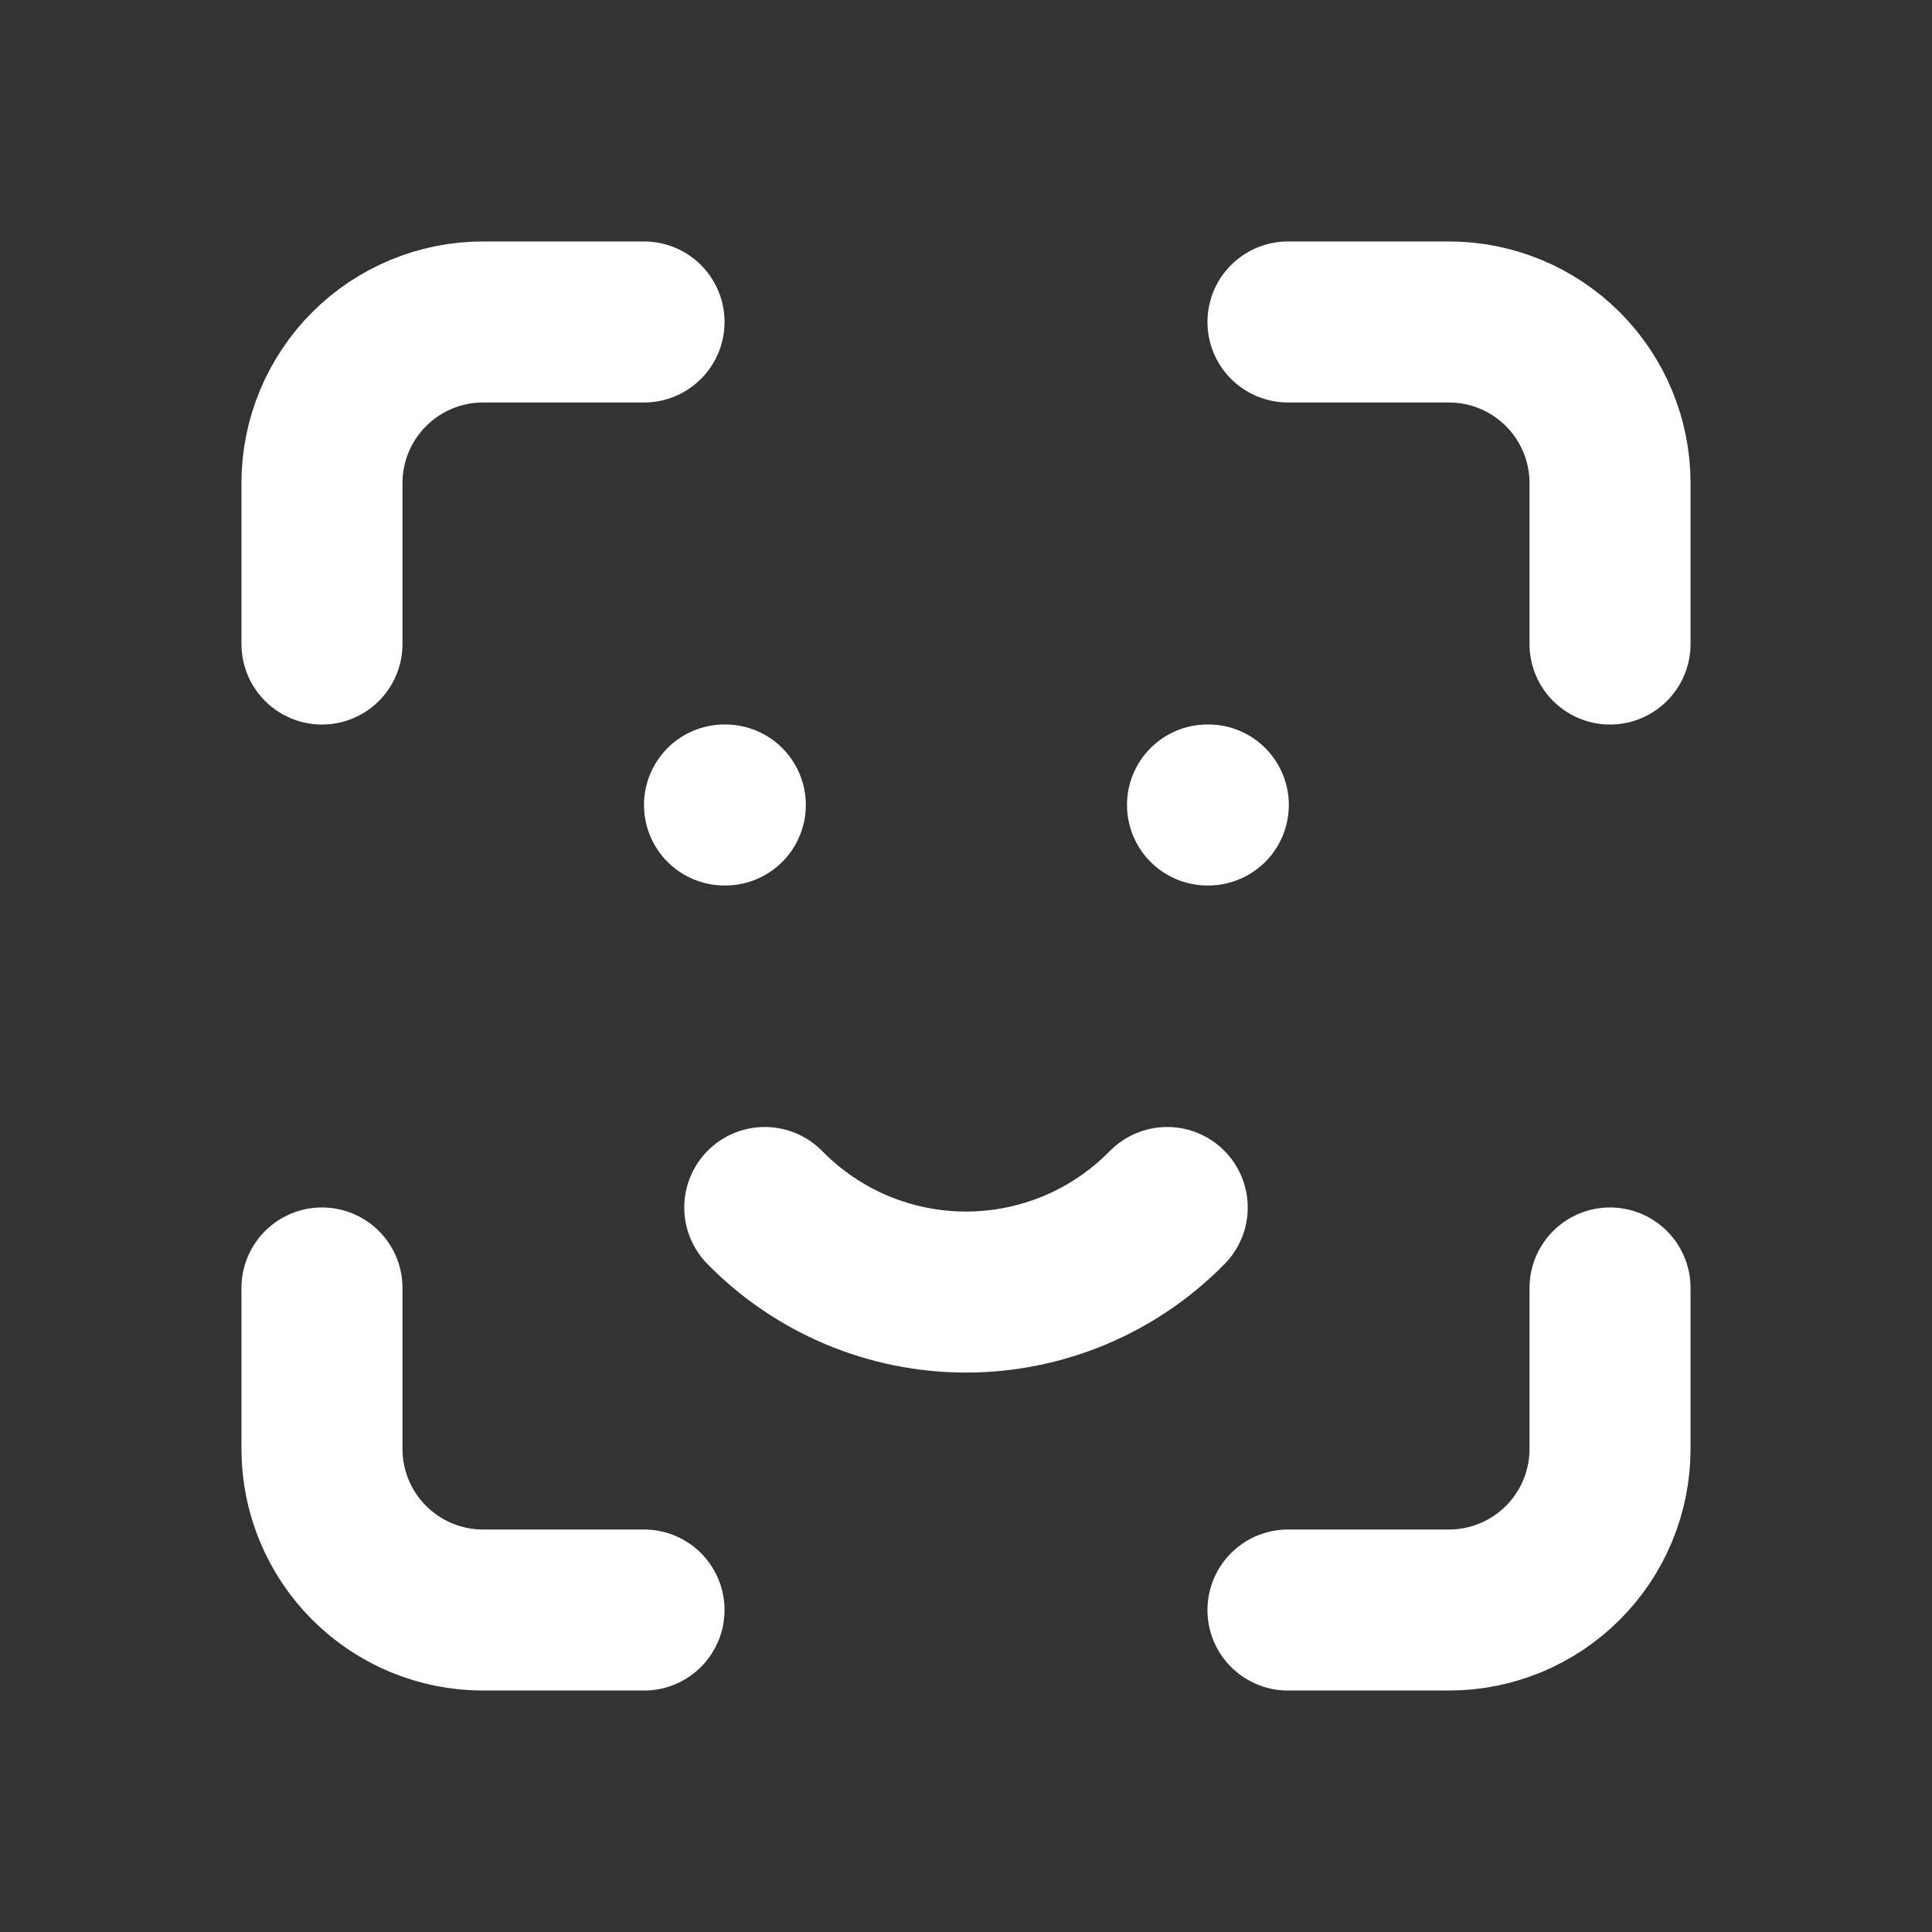 <?xml version="1.0" encoding="UTF-8"?> <svg xmlns="http://www.w3.org/2000/svg" width="26" height="26" viewBox="0 0 26 26" fill="none"><rect x="0" y="0" width="26" height="26" fill="#333333" stroke="none"/><path d="M4.333 8.667V6.5C4.333 5.925 4.562 5.374 4.968 4.968C5.374 4.562 5.925 4.333 6.5 4.333H8.667M4.333 17.333V19.5C4.333 20.075 4.562 20.626 4.968 21.032C5.374 21.438 5.925 21.667 6.5 21.667H8.667M17.333 4.333H19.5C20.075 4.333 20.626 4.562 21.032 4.968C21.438 5.374 21.667 5.925 21.667 6.5V8.667M17.333 21.667H19.5C20.075 21.667 20.626 21.438 21.032 21.032C21.438 20.626 21.667 20.075 21.667 19.5V17.333M9.75 10.833H9.761M16.25 10.833H16.261M10.292 16.25C10.645 16.61 11.066 16.896 11.531 17.092C11.996 17.287 12.495 17.388 13 17.388C13.504 17.388 14.004 17.287 14.469 17.092C14.934 16.896 15.355 16.61 15.708 16.25" stroke="white" stroke-width="2.167" stroke-linecap="round" stroke-linejoin="round"></path></svg> 